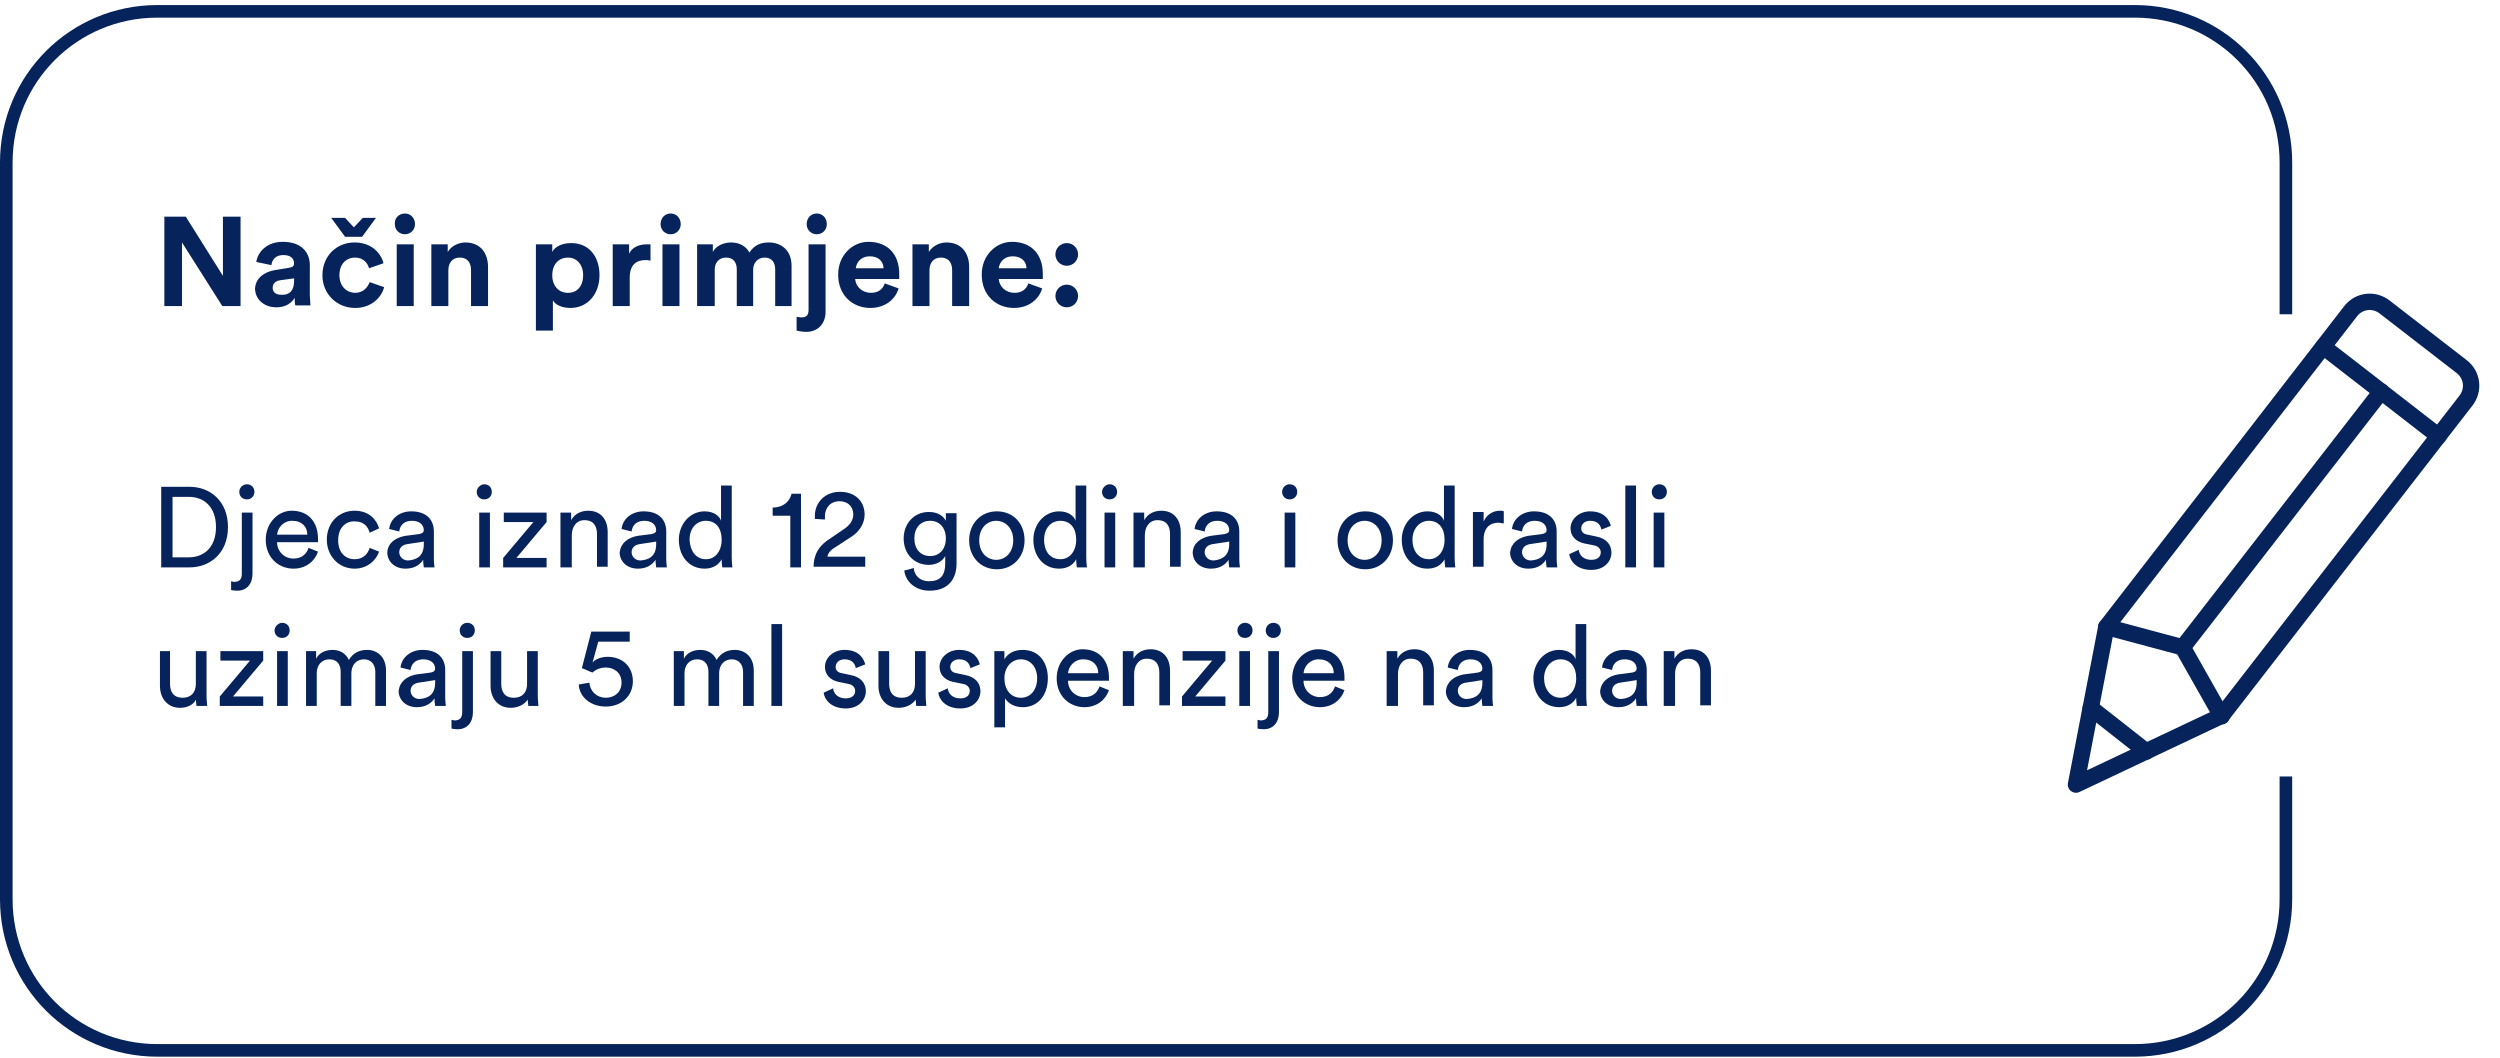 <?xml version="1.0" encoding="utf-8"?>
<!-- Generator: Adobe Illustrator 24.3.0, SVG Export Plug-In . SVG Version: 6.00 Build 0)  -->
<svg version="1.1" id="Layer_1" xmlns="http://www.w3.org/2000/svg" xmlns:xlink="http://www.w3.org/1999/xlink" x="0px" y="0px"
	 viewBox="0 0 397 168" style="enable-background:new 0 0 397 168;" xml:space="preserve">
<style type="text/css">
	.st0{fill:none;stroke:#07235C;stroke-width:2;}
	.st1{fill:none;stroke:#07235C;stroke-width:2.6;stroke-linecap:round;stroke-linejoin:round;}
	.st2{enable-background:new    ;}
	.st3{fill:#07235C;}
</style>
<g id="Page-1">
	<g id="Plivit-Zeljezo-Index" transform="translate(-662, -2508)">
		<g id="Group-5" transform="translate(663, 2509.801)">
			<g id="Group">
				<path id="Path-7" class="st0" d="M362,48.1V24c0-13.3-10.7-24-24-24H24C10.7,0,0,10.7,0,24v117c0,13.3,10.7,24,24,24h314
					c13.3,0,24-10.7,24-24v-19.5l0,0"/>
				
					<g id="Group-11" transform="translate(361, 86.25) rotate(10) translate(-361, -86.25) translate(335.5, 44.25)">
					<path id="Stroke-1" class="st1" d="M0,83.6l0.4-25.5L29.9,2c1-1.9,3.3-2.6,5.2-1.6l13.7,7.2c1.9,1,2.6,3.3,1.6,5.2l-29.5,56
						L0,83.6z"/>
					<line id="Stroke-3" class="st1" x1="10.1" y1="76.5" x2="0.2" y2="71.2"/>
					<line id="Stroke-5" class="st1" x1="26.6" y1="8.3" x2="47.1" y2="19.1"/>
					<polyline id="Stroke-7" class="st1" points="0.4,58.1 12.9,59.2 20.9,68.9 					"/>
					<line id="Stroke-9" class="st1" x1="12.9" y1="59.2" x2="36.9" y2="13.7"/>
				</g>
			</g>
			<g id="Group-1" transform="translate(23.5, 26.801)">
				<g class="st2">
					<path class="st3" d="M10.8,20L4.4,9.9V20H1.6V5.8h3.4l5.9,9.4V5.8h2.8V20H10.8z"/>
					<path class="st3" d="M19.1,14.3l2.4-0.4c0.6-0.1,0.7-0.4,0.7-0.7c0-0.7-0.5-1.3-1.7-1.3c-1.2,0-1.8,0.7-1.9,1.6l-2.4-0.5
						c0.2-1.5,1.6-3.2,4.2-3.2c3.1,0,4.3,1.8,4.3,3.7v4.8c0,0.5,0.1,1.2,0.1,1.6h-2.4c-0.1-0.3-0.1-0.8-0.1-1.2
						c-0.5,0.8-1.4,1.5-2.9,1.5c-2.1,0-3.4-1.4-3.4-3C16.1,15.6,17.4,14.6,19.1,14.3z M22.2,16v-0.4L20,15.9
						c-0.7,0.1-1.2,0.5-1.2,1.2c0,0.6,0.4,1.1,1.3,1.1C21.2,18.3,22.2,17.8,22.2,16z"/>
					<path class="st3" d="M29.4,15.1c0,1.8,1.2,2.8,2.5,2.8s2-0.9,2.3-1.7l2.3,0.8c-0.4,1.6-2,3.3-4.6,3.3c-2.9,0-5.2-2.2-5.2-5.2
						c0-3,2.2-5.2,5.1-5.2c2.7,0,4.2,1.7,4.6,3.3L34.1,14c-0.2-0.8-0.9-1.7-2.2-1.7C30.5,12.3,29.4,13.3,29.4,15.1z M30.3,6l1.4,1.5
						L33.1,6h2.1L33,9h-2.7l-2.2-3H30.3z"/>
					<path class="st3" d="M39.8,5.3c0.9,0,1.6,0.7,1.6,1.7c0,0.9-0.7,1.6-1.6,1.6c-0.9,0-1.6-0.7-1.6-1.6C38.1,6,38.9,5.3,39.8,5.3z
						 M38.5,20v-9.8h2.7V20H38.5z"/>
					<path class="st3" d="M46.6,20H44v-9.8h2.6v1.2c0.6-1,1.8-1.5,2.8-1.5c2.4,0,3.6,1.7,3.6,3.9V20h-2.7v-5.7c0-1.1-0.5-2-1.8-2
						c-1.2,0-1.8,0.9-1.8,2V20z"/>
					<path class="st3" d="M60.6,23.8V10.2h2.6v1.2c0.4-0.8,1.5-1.4,3-1.4c2.9,0,4.5,2.2,4.5,5.1c0,3-1.9,5.2-4.6,5.2
						c-1.4,0-2.4-0.5-2.8-1.2v4.8H60.6z M65.7,12.3c-1.4,0-2.5,1-2.5,2.8s1.1,2.8,2.5,2.8s2.4-1,2.4-2.8
						C68.1,13.3,67,12.3,65.7,12.3z"/>
					<path class="st3" d="M78.8,12.8c-0.3-0.1-0.6-0.1-0.8-0.1c-1.4,0-2.5,0.7-2.5,2.8V20h-2.7v-9.8h2.6v1.5c0.6-1.3,2-1.5,2.8-1.5
						c0.2,0,0.4,0,0.6,0V12.8z"/>
					<path class="st3" d="M82,5.3c0.9,0,1.6,0.7,1.6,1.7c0,0.9-0.7,1.6-1.6,1.6c-0.9,0-1.6-0.7-1.6-1.6C80.4,6,81.1,5.3,82,5.3z
						 M80.7,20v-9.8h2.7V20H80.7z"/>
					<path class="st3" d="M86.2,20v-9.8h2.5v1.2c0.5-1,1.8-1.5,2.9-1.5c1.3,0,2.4,0.6,2.9,1.6c0.8-1.2,1.8-1.6,3.1-1.6
						c1.8,0,3.6,1.1,3.6,3.7V20h-2.6v-5.8c0-1.1-0.5-1.9-1.7-1.9c-1.1,0-1.8,0.9-1.8,1.9V20h-2.6v-5.8c0-1.1-0.5-1.9-1.7-1.9
						c-1.2,0-1.8,0.9-1.8,1.9V20H86.2z"/>
					<path class="st3" d="M103.9,10.2h2.7v10.7c0,1.9-1.2,3.2-3.1,3.2c-0.8,0-1.4-0.2-1.5-0.2v-2.2c0.2,0,0.4,0.1,0.8,0.1
						c0.8,0,1.1-0.4,1.1-1.2V10.2z M105.2,5.3c0.9,0,1.6,0.7,1.6,1.7c0,0.9-0.7,1.6-1.6,1.6c-0.9,0-1.6-0.7-1.6-1.6
						C103.6,6,104.3,5.3,105.2,5.3z"/>
					<path class="st3" d="M118.2,17.2c-0.5,1.7-2.1,3.1-4.5,3.1c-2.7,0-5.1-1.9-5.1-5.3c0-3.1,2.3-5.2,4.8-5.2c3,0,4.9,1.9,4.9,5.1
						c0,0.4,0,0.8,0,0.8h-7c0.1,1.3,1.2,2.2,2.5,2.2c1.2,0,1.9-0.6,2.2-1.5L118.2,17.2z M115.8,14c0-1-0.7-1.9-2.2-1.9
						c-1.4,0-2.1,1-2.2,1.9H115.8z"/>
					<path class="st3" d="M123.1,20h-2.7v-9.8h2.6v1.2c0.6-1,1.8-1.5,2.8-1.5c2.4,0,3.6,1.7,3.6,3.9V20h-2.7v-5.7c0-1.1-0.5-2-1.8-2
						c-1.2,0-1.8,0.9-1.8,2V20z"/>
					<path class="st3" d="M141,17.2c-0.5,1.7-2.1,3.1-4.5,3.1c-2.7,0-5.1-1.9-5.1-5.3c0-3.1,2.3-5.2,4.8-5.2c3,0,4.9,1.9,4.9,5.1
						c0,0.4,0,0.8,0,0.8h-7c0.1,1.3,1.2,2.2,2.5,2.2c1.2,0,1.9-0.6,2.2-1.5L141,17.2z M138.5,14c0-1-0.7-1.9-2.2-1.9
						c-1.4,0-2.1,1-2.2,1.9H138.5z"/>
					<path class="st3" d="M144.9,10c1,0,1.8,0.8,1.8,1.8c0,1-0.8,1.8-1.8,1.8c-1,0-1.8-0.8-1.8-1.8C143.1,10.8,143.9,10,144.9,10z
						 M144.9,16.6c1,0,1.8,0.8,1.8,1.8c0,1-0.8,1.8-1.8,1.8c-1,0-1.8-0.8-1.8-1.8C143.1,17.4,143.9,16.6,144.9,16.6z"/>
				</g>
			</g>
			<g id="Group-1_1_" transform="translate(23, 64.801)">
				<g class="st2">
					<path class="st3" d="M1.6,23.5V10.7h4.5c3.2,0,6.1,2.2,6.1,6.4c0,4.2-2.9,6.4-6.1,6.4H1.6z M6,21.9c2.4,0,4.3-1.6,4.3-4.8
						c0-3.2-1.9-4.8-4.3-4.8H3.4v9.6H6z"/>
					<path class="st3" d="M14.4,14.8h1.7v9.7c0,1.6-0.9,2.7-2.4,2.7c-0.6,0-0.9-0.1-1-0.1v-1.4c0.1,0,0.3,0.1,0.5,0.1
						c0.9,0,1.2-0.5,1.2-1.3V14.8z M15.2,10.3c0.7,0,1.2,0.5,1.2,1.2c0,0.7-0.5,1.2-1.2,1.2c-0.7,0-1.2-0.5-1.2-1.2
						C14,10.8,14.6,10.3,15.2,10.3z"/>
					<path class="st3" d="M26.5,21c-0.5,1.5-1.9,2.7-3.9,2.7c-2.3,0-4.4-1.7-4.4-4.6c0-2.7,2-4.6,4.1-4.6c2.7,0,4.2,1.8,4.2,4.5
						c0,0.2,0,0.4,0,0.5H20c0,1.5,1.2,2.6,2.6,2.6c1.4,0,2.1-0.8,2.4-1.7L26.5,21z M24.8,18.3c0-1.2-0.8-2.2-2.4-2.2
						c-1.4,0-2.3,1.1-2.4,2.2H24.8z"/>
					<path class="st3" d="M29.7,19.2c0,2,1.2,3,2.6,3c1.6,0,2.2-1.1,2.4-1.8l1.5,0.6c-0.4,1.2-1.7,2.7-3.9,2.7c-2.5,0-4.4-2-4.4-4.6
						c0-2.7,1.9-4.6,4.4-4.6c2.3,0,3.5,1.4,3.9,2.8L34.7,18c-0.2-0.8-0.8-1.8-2.3-1.8C31,16.1,29.7,17.1,29.7,19.2z"/>
					<path class="st3" d="M40.3,18.5l2.3-0.3c0.5-0.1,0.7-0.3,0.7-0.6c0-0.8-0.6-1.5-1.9-1.5c-1.2,0-1.9,0.7-2,1.7l-1.6-0.4
						c0.2-1.7,1.7-2.8,3.5-2.8c2.6,0,3.6,1.5,3.6,3.2v4.3c0,0.8,0.1,1.2,0.1,1.4h-1.7c0-0.2-0.1-0.5-0.1-1.2
						c-0.4,0.6-1.2,1.4-2.8,1.4c-1.8,0-2.9-1.2-2.9-2.6C37.6,19.6,38.8,18.8,40.3,18.5z M43.3,19.8v-0.4l-2.6,0.4
						c-0.7,0.1-1.3,0.5-1.3,1.3c0,0.6,0.5,1.3,1.4,1.3C42.2,22.3,43.3,21.7,43.3,19.8z"/>
					<path class="st3" d="M52.9,10.3c0.7,0,1.2,0.5,1.2,1.2c0,0.7-0.5,1.2-1.2,1.2c-0.7,0-1.2-0.5-1.2-1.2
						C51.7,10.9,52.3,10.3,52.9,10.3z M52.1,23.5v-8.7h1.7v8.7H52.1z"/>
					<path class="st3" d="M55.9,23.5V22l4.8-5.7H56v-1.5h6.8v1.5L58,22h4.8v1.5H55.9z"/>
					<path class="st3" d="M66.7,23.5H65v-8.7h1.7v1.2c0.6-1.1,1.7-1.5,2.7-1.5c2.1,0,3.1,1.5,3.1,3.4v5.5h-1.7v-5.2
						c0-1.2-0.5-2.2-2-2.2c-1.3,0-2,1.1-2,2.4V23.5z"/>
					<path class="st3" d="M77.2,18.5l2.3-0.3c0.5-0.1,0.7-0.3,0.7-0.6c0-0.8-0.6-1.5-1.9-1.5c-1.2,0-1.9,0.7-2,1.7l-1.6-0.4
						c0.2-1.7,1.7-2.8,3.5-2.8c2.6,0,3.6,1.5,3.6,3.2v4.3c0,0.8,0.1,1.2,0.1,1.4h-1.7c0-0.2-0.1-0.5-0.1-1.2
						c-0.4,0.6-1.2,1.4-2.8,1.4c-1.8,0-2.9-1.2-2.9-2.6C74.6,19.6,75.7,18.8,77.2,18.5z M80.2,19.8v-0.4l-2.6,0.4
						c-0.7,0.1-1.3,0.5-1.3,1.3c0,0.6,0.5,1.3,1.4,1.3C79.1,22.3,80.2,21.7,80.2,19.8z"/>
					<path class="st3" d="M90.6,22.2c-0.4,0.8-1.3,1.5-2.7,1.5c-2.5,0-4.1-2-4.1-4.6c0-2.4,1.7-4.5,4.1-4.5c1.5,0,2.4,0.8,2.6,1.5
						v-5.6h1.7v11.4c0,0.8,0.1,1.5,0.1,1.6h-1.6c0-0.2-0.1-0.6-0.1-1.2V22.2z M88.1,22.2c1.5,0,2.5-1.3,2.5-3.1c0-1.8-0.9-3-2.5-3
						s-2.6,1.3-2.6,3C85.6,20.9,86.5,22.2,88.1,22.2z"/>
					<path class="st3" d="M101.5,23.5v-8.2h-2.8V14c1.6,0,2.7-0.9,3-2.2h1.5v11.7H101.5z"/>
					<path class="st3" d="M105.4,15.8c0-0.2,0-0.3,0-0.5c0-2,1.5-3.8,4-3.8c2.5,0,3.9,1.6,3.9,3.6c0,1.5-0.9,2.8-2.2,3.6l-2.3,1.5
						c-0.7,0.4-1.3,0.9-1.4,1.6h6v1.6h-8.2c0-1.9,0.8-3.4,2.8-4.6l1.9-1.3c1.1-0.7,1.6-1.5,1.6-2.4c0-1.1-0.7-2.1-2.2-2.1
						c-1.5,0-2.3,1.1-2.3,2.4c0,0.2,0,0.3,0,0.5L105.4,15.8z"/>
					<path class="st3" d="M121.1,23.6c0.1,1.2,1,2.1,2.4,2.1c1.8,0,2.6-0.9,2.6-2.8v-1.2c-0.4,0.8-1.4,1.4-2.6,1.4
						c-2.3,0-4-1.7-4-4.2c0-2.3,1.6-4.2,4-4.2c1.3,0,2.2,0.5,2.7,1.4v-1.2h1.7v8c0,2.2-1.1,4.3-4.3,4.3c-2.2,0-3.8-1.4-4-3.2
						L121.1,23.6z M126.2,18.9c0-1.7-1-2.8-2.5-2.8c-1.5,0-2.5,1.1-2.5,2.8c0,1.7,1,2.8,2.5,2.8C125.2,21.7,126.2,20.6,126.2,18.9z"
						/>
					<path class="st3" d="M138.7,19.2c0,2.6-1.8,4.6-4.4,4.6s-4.4-2-4.4-4.6c0-2.6,1.8-4.6,4.4-4.6S138.7,16.5,138.7,19.2z
						 M136.9,19.2c0-2-1.3-3.1-2.7-3.1s-2.7,1.1-2.7,3.1c0,2,1.3,3.1,2.7,3.1S136.9,21.2,136.9,19.2z"/>
					<path class="st3" d="M146.9,22.2c-0.4,0.8-1.3,1.5-2.7,1.5c-2.5,0-4.1-2-4.1-4.6c0-2.4,1.7-4.5,4.1-4.5c1.5,0,2.4,0.8,2.6,1.5
						v-5.6h1.7v11.4c0,0.8,0.1,1.5,0.1,1.6H147c0-0.2-0.1-0.6-0.1-1.2V22.2z M144.4,22.2c1.5,0,2.5-1.3,2.5-3.1c0-1.8-0.9-3-2.5-3
						s-2.6,1.3-2.6,3C141.8,20.9,142.7,22.2,144.4,22.2z"/>
					<path class="st3" d="M152.2,10.3c0.7,0,1.2,0.5,1.2,1.2c0,0.7-0.5,1.2-1.2,1.2c-0.7,0-1.2-0.5-1.2-1.2
						C151,10.9,151.6,10.3,152.2,10.3z M151.4,23.5v-8.7h1.7v8.7H151.4z"/>
					<path class="st3" d="M157.6,23.5H156v-8.7h1.7v1.2c0.6-1.1,1.7-1.5,2.7-1.5c2.1,0,3.1,1.5,3.1,3.4v5.5h-1.7v-5.2
						c0-1.2-0.5-2.2-2-2.2c-1.3,0-2,1.1-2,2.4V23.5z"/>
					<path class="st3" d="M168.2,18.5l2.3-0.3c0.5-0.1,0.7-0.3,0.7-0.6c0-0.8-0.6-1.5-1.9-1.5c-1.2,0-1.9,0.7-2,1.7l-1.6-0.4
						c0.2-1.7,1.7-2.8,3.5-2.8c2.6,0,3.6,1.5,3.6,3.2v4.3c0,0.8,0.1,1.2,0.1,1.4h-1.7c0-0.2-0.1-0.5-0.1-1.2
						c-0.4,0.6-1.2,1.4-2.8,1.4c-1.8,0-2.9-1.2-2.9-2.6C165.5,19.6,166.7,18.8,168.2,18.5z M171.2,19.8v-0.4l-2.6,0.4
						c-0.7,0.1-1.3,0.5-1.3,1.3c0,0.6,0.5,1.3,1.4,1.3C170,22.3,171.2,21.7,171.2,19.8z"/>
					<path class="st3" d="M180.8,10.3c0.7,0,1.2,0.5,1.2,1.2c0,0.7-0.5,1.2-1.2,1.2c-0.7,0-1.2-0.5-1.2-1.2
						C179.6,10.9,180.1,10.3,180.8,10.3z M180,23.5v-8.7h1.7v8.7H180z"/>
					<path class="st3" d="M197.2,19.2c0,2.6-1.8,4.6-4.4,4.6s-4.4-2-4.4-4.6c0-2.6,1.8-4.6,4.4-4.6S197.2,16.5,197.2,19.2z
						 M195.4,19.2c0-2-1.3-3.1-2.7-3.1s-2.7,1.1-2.7,3.1c0,2,1.3,3.1,2.7,3.1S195.4,21.2,195.4,19.2z"/>
					<path class="st3" d="M205.4,22.2c-0.4,0.8-1.3,1.5-2.7,1.5c-2.5,0-4.1-2-4.1-4.6c0-2.4,1.7-4.5,4.1-4.5c1.5,0,2.4,0.8,2.6,1.5
						v-5.6h1.7v11.4c0,0.8,0.1,1.5,0.1,1.6h-1.6c0-0.2-0.1-0.6-0.1-1.2V22.2z M202.9,22.2c1.5,0,2.5-1.3,2.5-3.1c0-1.8-0.9-3-2.5-3
						c-1.5,0-2.6,1.3-2.6,3C200.3,20.9,201.3,22.2,202.9,22.2z"/>
					<path class="st3" d="M214.7,16.5c-0.3,0-0.5-0.1-0.7-0.1c-1.4,0-2.4,0.8-2.4,2.7v4.3h-1.7v-8.7h1.7v1.5
						c0.6-1.3,1.7-1.7,2.6-1.7c0.2,0,0.5,0,0.6,0.1V16.5z"/>
					<path class="st3" d="M218.6,18.5l2.3-0.3c0.5-0.1,0.7-0.3,0.7-0.6c0-0.8-0.6-1.5-1.9-1.5c-1.2,0-1.9,0.7-2,1.7l-1.6-0.4
						c0.2-1.7,1.7-2.8,3.5-2.8c2.6,0,3.6,1.5,3.6,3.2v4.3c0,0.8,0.1,1.2,0.1,1.4h-1.7c0-0.2-0.1-0.5-0.1-1.2
						c-0.4,0.6-1.2,1.4-2.8,1.4c-1.8,0-2.9-1.2-2.9-2.6C216,19.6,217.1,18.8,218.6,18.5z M221.6,19.8v-0.4l-2.6,0.4
						c-0.7,0.1-1.3,0.5-1.3,1.3c0,0.6,0.5,1.3,1.4,1.3C220.5,22.3,221.6,21.7,221.6,19.8z"/>
					<path class="st3" d="M226.7,20.7c0.1,0.9,0.8,1.6,2,1.6c1,0,1.5-0.5,1.5-1.2c0-0.5-0.4-1-1.1-1.1l-1.5-0.3
						c-1.4-0.3-2.2-1.2-2.2-2.4c0-1.5,1.4-2.7,3.1-2.7c2.4,0,3.1,1.5,3.3,2.3l-1.5,0.6c-0.1-0.5-0.4-1.4-1.8-1.4
						c-0.9,0-1.4,0.6-1.4,1.2c0,0.5,0.3,0.9,1,1l1.4,0.3c1.6,0.3,2.4,1.3,2.4,2.6c0,1.2-1,2.7-3.2,2.7c-2.4,0-3.4-1.5-3.5-2.5
						L226.7,20.7z"/>
					<path class="st3" d="M234.1,23.5v-13h1.7v13H234.1z"/>
					<path class="st3" d="M239.5,10.3c0.7,0,1.2,0.5,1.2,1.2c0,0.7-0.5,1.2-1.2,1.2c-0.7,0-1.2-0.5-1.2-1.2
						C238.3,10.9,238.8,10.3,239.5,10.3z M238.6,23.5v-8.7h1.7v8.7H238.6z"/>
				</g>
				<g class="st2">
					<path class="st3" d="M4.6,45.8c-2,0-3.2-1.5-3.2-3.5v-5.5H3V42c0,1.2,0.5,2.2,2,2.2c1.4,0,2.1-0.9,2.1-2.2v-5.2h1.7v7.1
						c0,0.7,0.1,1.3,0.1,1.6H7.2c0-0.2-0.1-0.7-0.1-1C6.7,45.4,5.6,45.8,4.6,45.8z"/>
					<path class="st3" d="M10.9,45.5V44l4.8-5.7H11v-1.5h6.8v1.5L13,44h4.8v1.5H10.9z"/>
					<path class="st3" d="M20.8,32.3c0.7,0,1.2,0.5,1.2,1.2c0,0.7-0.5,1.2-1.2,1.2c-0.7,0-1.2-0.5-1.2-1.2
						C19.6,32.9,20.2,32.3,20.8,32.3z M20,45.5v-8.7h1.7v8.7H20z"/>
					<path class="st3" d="M24.6,45.5v-8.7h1.6V38c0.5-1,1.6-1.4,2.6-1.4c1.1,0,2.1,0.5,2.6,1.6c0.7-1.2,1.8-1.6,2.9-1.6
						c1.5,0,3,1,3,3.3v5.6h-1.7v-5.4c0-1.1-0.6-2-1.8-2c-1.2,0-2,0.9-2,2.2v5.2h-1.7v-5.4c0-1.1-0.5-2-1.8-2c-1.2,0-2,0.9-2,2.2v5.2
						H24.6z"/>
					<path class="st3" d="M42.1,40.5l2.3-0.3c0.5-0.1,0.7-0.3,0.7-0.6c0-0.8-0.6-1.5-1.9-1.5c-1.2,0-1.9,0.7-2,1.7l-1.6-0.4
						c0.2-1.7,1.7-2.8,3.5-2.8c2.6,0,3.6,1.5,3.6,3.2v4.3c0,0.8,0.1,1.2,0.1,1.4h-1.7c0-0.2-0.1-0.5-0.1-1.2
						c-0.4,0.6-1.2,1.4-2.8,1.4c-1.8,0-2.9-1.2-2.9-2.6C39.5,41.6,40.6,40.8,42.1,40.5z M45.1,41.8v-0.4l-2.6,0.4
						c-0.7,0.1-1.3,0.5-1.3,1.3c0,0.6,0.5,1.3,1.4,1.3C44,44.3,45.1,43.7,45.1,41.8z"/>
					<path class="st3" d="M49.4,36.8h1.7v9.7c0,1.6-0.9,2.7-2.4,2.7c-0.6,0-0.9-0.1-1-0.1v-1.4c0.1,0,0.3,0.1,0.5,0.1
						c0.9,0,1.2-0.5,1.2-1.3V36.8z M50.2,32.3c0.7,0,1.2,0.5,1.2,1.2c0,0.7-0.5,1.2-1.2,1.2c-0.7,0-1.2-0.5-1.2-1.2
						C49,32.8,49.6,32.3,50.2,32.3z"/>
					<path class="st3" d="M57.1,45.8c-2,0-3.2-1.5-3.2-3.5v-5.5h1.7V42c0,1.2,0.5,2.2,2,2.2c1.4,0,2.1-0.9,2.1-2.2v-5.2h1.7v7.1
						c0,0.7,0.1,1.3,0.1,1.6h-1.6c0-0.2-0.1-0.7-0.1-1C59.2,45.4,58.1,45.8,57.1,45.8z"/>
					<path class="st3" d="M69.6,41.8c0.1,1.4,1.2,2.4,2.6,2.4c1.4,0,2.5-0.9,2.5-2.4c0-1.6-1.2-2.4-2.5-2.4c-0.8,0-1.6,0.3-2.1,0.8
						c-0.6-0.2-1.1-0.5-1.7-0.7l1.5-5.8H76v1.6h-5l-0.9,3.3c0.5-0.6,1.5-0.9,2.4-0.9c2.3,0,4,1.5,4,3.9c0,2.2-1.7,4-4.3,4
						c-2.5,0-4.2-1.6-4.3-3.5L69.6,41.8z"/>
					<path class="st3" d="M83,45.5v-8.7h1.6V38c0.5-1,1.6-1.4,2.6-1.4c1.1,0,2.1,0.5,2.6,1.6c0.7-1.2,1.8-1.6,2.9-1.6
						c1.5,0,3,1,3,3.3v5.6h-1.7v-5.4c0-1.1-0.6-2-1.8-2c-1.2,0-2,0.9-2,2.2v5.2h-1.7v-5.4c0-1.1-0.5-2-1.8-2c-1.2,0-2,0.9-2,2.2v5.2
						H83z"/>
					<path class="st3" d="M98.5,45.5v-13h1.7v13H98.5z"/>
					<path class="st3" d="M108.3,42.7c0.1,0.9,0.8,1.6,2,1.6c1,0,1.5-0.5,1.5-1.2c0-0.5-0.4-1-1.1-1.1l-1.5-0.3
						c-1.4-0.3-2.2-1.2-2.2-2.4c0-1.5,1.4-2.7,3.1-2.7c2.4,0,3.1,1.5,3.3,2.3l-1.5,0.6c-0.1-0.5-0.4-1.4-1.8-1.4
						c-0.9,0-1.4,0.6-1.4,1.2c0,0.5,0.3,0.9,1,1l1.4,0.3c1.6,0.3,2.4,1.3,2.4,2.6c0,1.2-1,2.7-3.2,2.7c-2.4,0-3.4-1.5-3.5-2.5
						L108.3,42.7z"/>
					<path class="st3" d="M118.7,45.8c-2,0-3.2-1.5-3.2-3.5v-5.5h1.7V42c0,1.2,0.5,2.2,2,2.2c1.4,0,2.1-0.9,2.1-2.2v-5.2h1.7v7.1
						c0,0.7,0.1,1.3,0.1,1.6h-1.6c0-0.2-0.1-0.7-0.1-1C120.8,45.4,119.7,45.8,118.7,45.8z"/>
					<path class="st3" d="M126.5,42.7c0.1,0.9,0.8,1.6,2,1.6c1,0,1.5-0.5,1.5-1.2c0-0.5-0.4-1-1.1-1.1l-1.5-0.3
						c-1.4-0.3-2.2-1.2-2.2-2.4c0-1.5,1.4-2.7,3.1-2.7c2.4,0,3.1,1.5,3.3,2.3l-1.5,0.6c-0.1-0.5-0.4-1.4-1.8-1.4
						c-0.9,0-1.4,0.6-1.4,1.2c0,0.5,0.3,0.9,1,1l1.4,0.3c1.6,0.3,2.4,1.3,2.4,2.6c0,1.2-1,2.7-3.2,2.7c-2.4,0-3.4-1.5-3.5-2.5
						L126.5,42.7z"/>
					<path class="st3" d="M133.9,48.9V36.8h1.6v1.3c0.5-0.9,1.5-1.5,2.9-1.5c2.6,0,4,2,4,4.5c0,2.6-1.5,4.6-4,4.6
						c-1.3,0-2.3-0.6-2.8-1.4v4.6H133.9z M138.1,38.1c-1.5,0-2.6,1.3-2.6,3c0,1.8,1,3.1,2.6,3.1c1.6,0,2.6-1.3,2.6-3.1
						C140.7,39.4,139.7,38.1,138.1,38.1z"/>
					<path class="st3" d="M152.1,43c-0.5,1.5-1.9,2.7-3.9,2.7c-2.3,0-4.4-1.7-4.4-4.6c0-2.7,2-4.6,4.1-4.6c2.7,0,4.2,1.8,4.2,4.5
						c0,0.2,0,0.4,0,0.5h-6.5c0,1.5,1.2,2.6,2.6,2.6c1.4,0,2.1-0.8,2.4-1.7L152.1,43z M150.4,40.3c0-1.2-0.8-2.2-2.4-2.2
						c-1.4,0-2.3,1.1-2.4,2.2H150.4z"/>
					<path class="st3" d="M156,45.5h-1.7v-8.7h1.7v1.2c0.6-1.1,1.7-1.5,2.7-1.5c2.1,0,3.1,1.5,3.1,3.4v5.5h-1.7v-5.2
						c0-1.2-0.5-2.2-2-2.2c-1.3,0-2,1.1-2,2.4V45.5z"/>
					<path class="st3" d="M163.7,45.5V44l4.8-5.7h-4.7v-1.5h6.8v1.5l-4.8,5.7h4.8v1.5H163.7z"/>
					<path class="st3" d="M173.7,32.3c0.7,0,1.2,0.5,1.2,1.2c0,0.7-0.5,1.2-1.2,1.2c-0.7,0-1.2-0.5-1.2-1.2
						C172.5,32.9,173,32.3,173.7,32.3z M172.8,45.5v-8.7h1.7v8.7H172.8z"/>
					<path class="st3" d="M177.4,36.8h1.7v9.7c0,1.6-0.9,2.7-2.4,2.7c-0.6,0-0.9-0.1-1-0.1v-1.4c0.1,0,0.3,0.1,0.5,0.1
						c0.9,0,1.2-0.5,1.2-1.3V36.8z M178.2,32.3c0.7,0,1.2,0.5,1.2,1.2c0,0.7-0.5,1.2-1.2,1.2c-0.7,0-1.2-0.5-1.2-1.2
						C177,32.8,177.6,32.3,178.2,32.3z"/>
					<path class="st3" d="M189.5,43c-0.5,1.5-1.9,2.7-3.9,2.7c-2.3,0-4.4-1.7-4.4-4.6c0-2.7,2-4.6,4.1-4.6c2.7,0,4.2,1.8,4.2,4.5
						c0,0.2,0,0.4,0,0.5H183c0,1.5,1.2,2.6,2.6,2.6c1.4,0,2.1-0.8,2.4-1.7L189.5,43z M187.8,40.3c0-1.2-0.8-2.2-2.4-2.2
						c-1.4,0-2.3,1.1-2.4,2.2H187.8z"/>
					<path class="st3" d="M197.9,45.5h-1.7v-8.7h1.7v1.2c0.6-1.1,1.7-1.5,2.7-1.5c2.1,0,3.1,1.5,3.1,3.4v5.5h-1.7v-5.2
						c0-1.2-0.5-2.2-2-2.2c-1.3,0-2,1.1-2,2.4V45.5z"/>
					<path class="st3" d="M208.4,40.5l2.3-0.3c0.5-0.1,0.7-0.3,0.7-0.6c0-0.8-0.6-1.5-1.9-1.5c-1.2,0-1.9,0.7-2,1.7l-1.6-0.4
						c0.2-1.7,1.7-2.8,3.5-2.8c2.6,0,3.6,1.5,3.6,3.2v4.3c0,0.8,0.1,1.2,0.1,1.4h-1.7c0-0.2-0.1-0.5-0.1-1.2
						c-0.4,0.6-1.2,1.4-2.8,1.4c-1.8,0-2.9-1.2-2.9-2.6C205.8,41.6,206.9,40.8,208.4,40.5z M211.4,41.8v-0.4l-2.6,0.4
						c-0.7,0.1-1.3,0.5-1.3,1.3c0,0.6,0.5,1.3,1.4,1.3C210.3,44.3,211.4,43.7,211.4,41.8z"/>
					<path class="st3" d="M226.3,44.2c-0.4,0.8-1.3,1.5-2.7,1.5c-2.5,0-4.1-2-4.1-4.6c0-2.4,1.7-4.5,4.1-4.5c1.5,0,2.4,0.8,2.6,1.5
						v-5.6h1.7v11.4c0,0.8,0.1,1.5,0.1,1.6h-1.6c0-0.2-0.1-0.6-0.1-1.2V44.2z M223.8,44.2c1.5,0,2.5-1.3,2.5-3.1c0-1.8-0.9-3-2.5-3
						c-1.5,0-2.6,1.3-2.6,3S222.2,44.2,223.8,44.2z"/>
					<path class="st3" d="M232.9,40.5l2.3-0.3c0.5-0.1,0.7-0.3,0.7-0.6c0-0.8-0.6-1.5-1.9-1.5c-1.2,0-1.9,0.7-2,1.7l-1.6-0.4
						c0.2-1.7,1.7-2.8,3.5-2.8c2.6,0,3.6,1.5,3.6,3.2v4.3c0,0.8,0.1,1.2,0.1,1.4h-1.7c0-0.2-0.1-0.5-0.1-1.2
						c-0.4,0.6-1.2,1.4-2.8,1.4c-1.8,0-2.9-1.2-2.9-2.6C230.3,41.6,231.4,40.8,232.9,40.5z M235.9,41.8v-0.4l-2.6,0.4
						c-0.7,0.1-1.3,0.5-1.3,1.3c0,0.6,0.5,1.3,1.4,1.3C234.8,44.3,235.9,43.7,235.9,41.8z"/>
					<path class="st3" d="M241.9,45.5h-1.7v-8.7h1.7v1.2c0.6-1.1,1.7-1.5,2.7-1.5c2.1,0,3.1,1.5,3.1,3.4v5.5H246v-5.2
						c0-1.2-0.5-2.2-2-2.2c-1.3,0-2,1.1-2,2.4V45.5z"/>
				</g>
			</g>
		</g>
	</g>
</g>
</svg>
